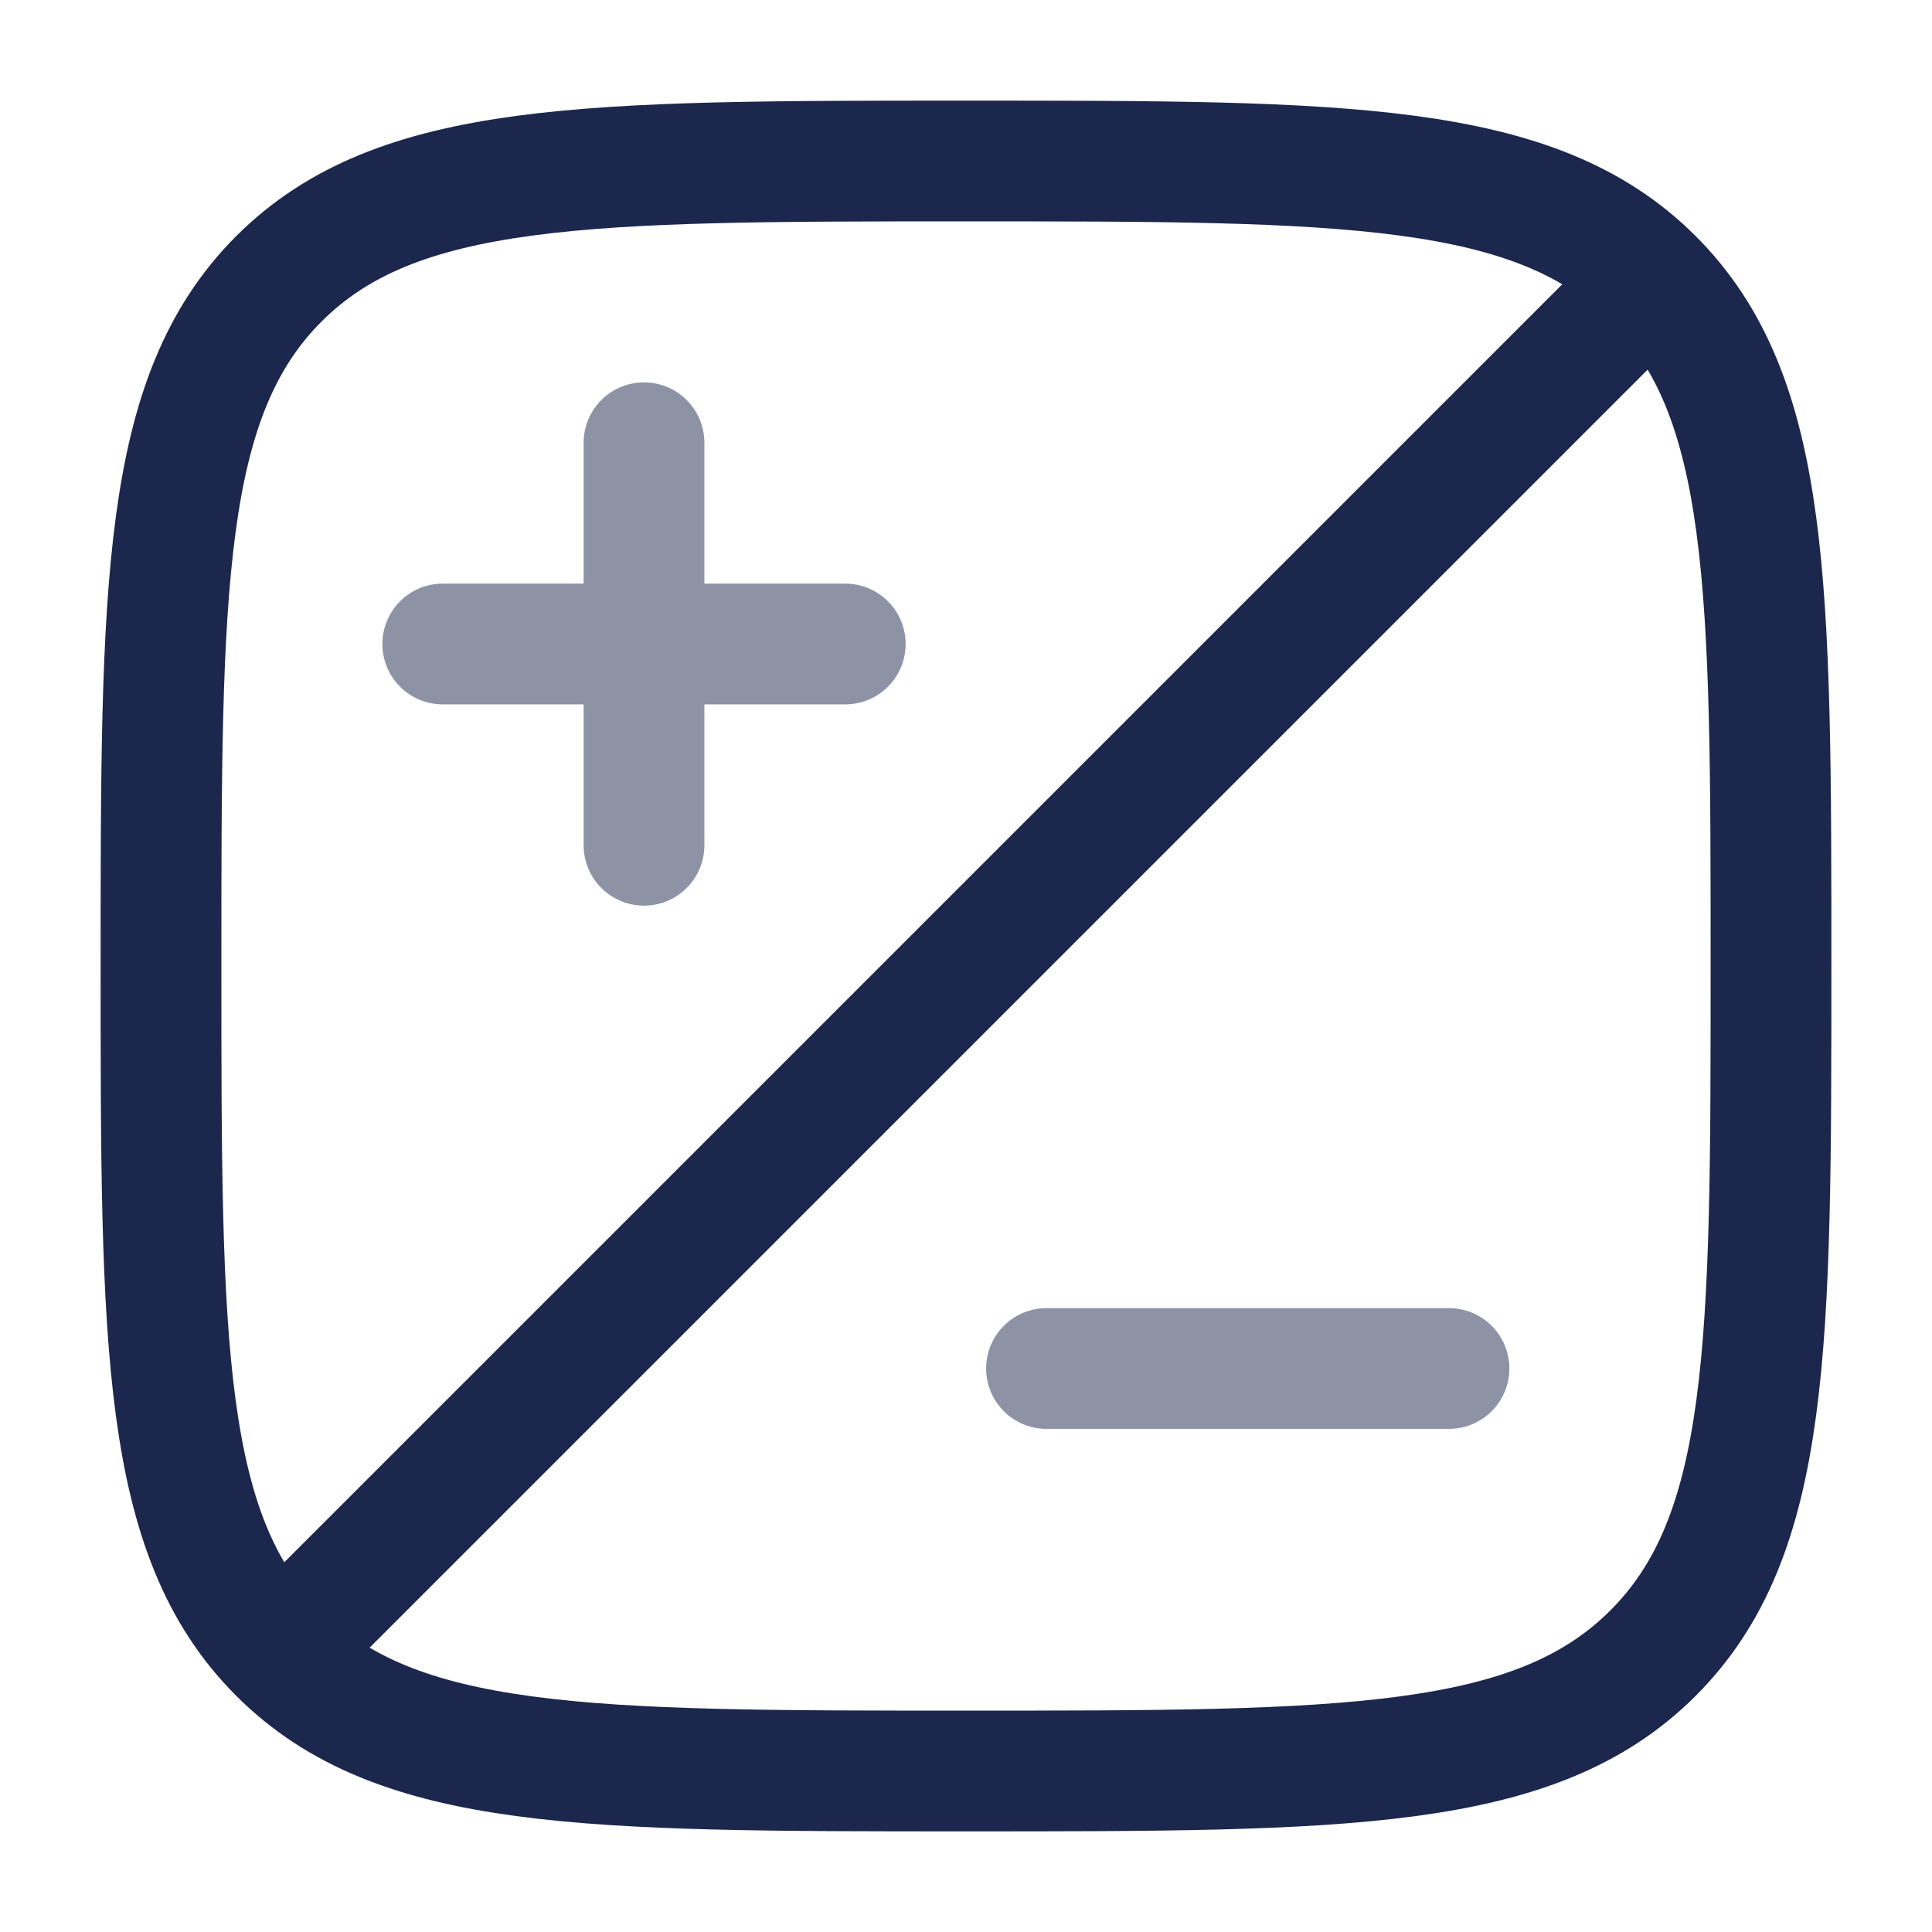 <?xml version="1.0" encoding="utf-8"?><!-- Uploaded to: SVG Repo, www.svgrepo.com, Generator: SVG Repo Mixer Tools -->
<svg width="800px" height="800px" viewBox="0 0 24 24" fill="none" xmlns="http://www.w3.org/2000/svg">
<path d="M3.464 20.535C4.929 22 7.286 22 12 22C16.714 22 19.071 22 20.535 20.535C22 19.071 22 16.714 22 12C22 7.286 22 4.929 20.535 3.464M3.464 20.535C2 19.071 2 16.714 2 12C2 7.286 2 4.929 3.464 3.464C4.929 2 7.286 2 12 2C16.714 2 19.071 2 20.535 3.464M3.464 20.535L20.535 3.464" stroke="#1C274D" stroke-width="1.5"/>
<path opacity="0.5" d="M18 17H13" stroke="#1C274D" stroke-width="1.5" stroke-linecap="round"/>
<path opacity="0.5" d="M10.5 8H8M8 8L5.5 8M8 8L8 5.5M8 8L8 10.5" stroke="#1C274D" stroke-width="1.5" stroke-linecap="round"/>
</svg>